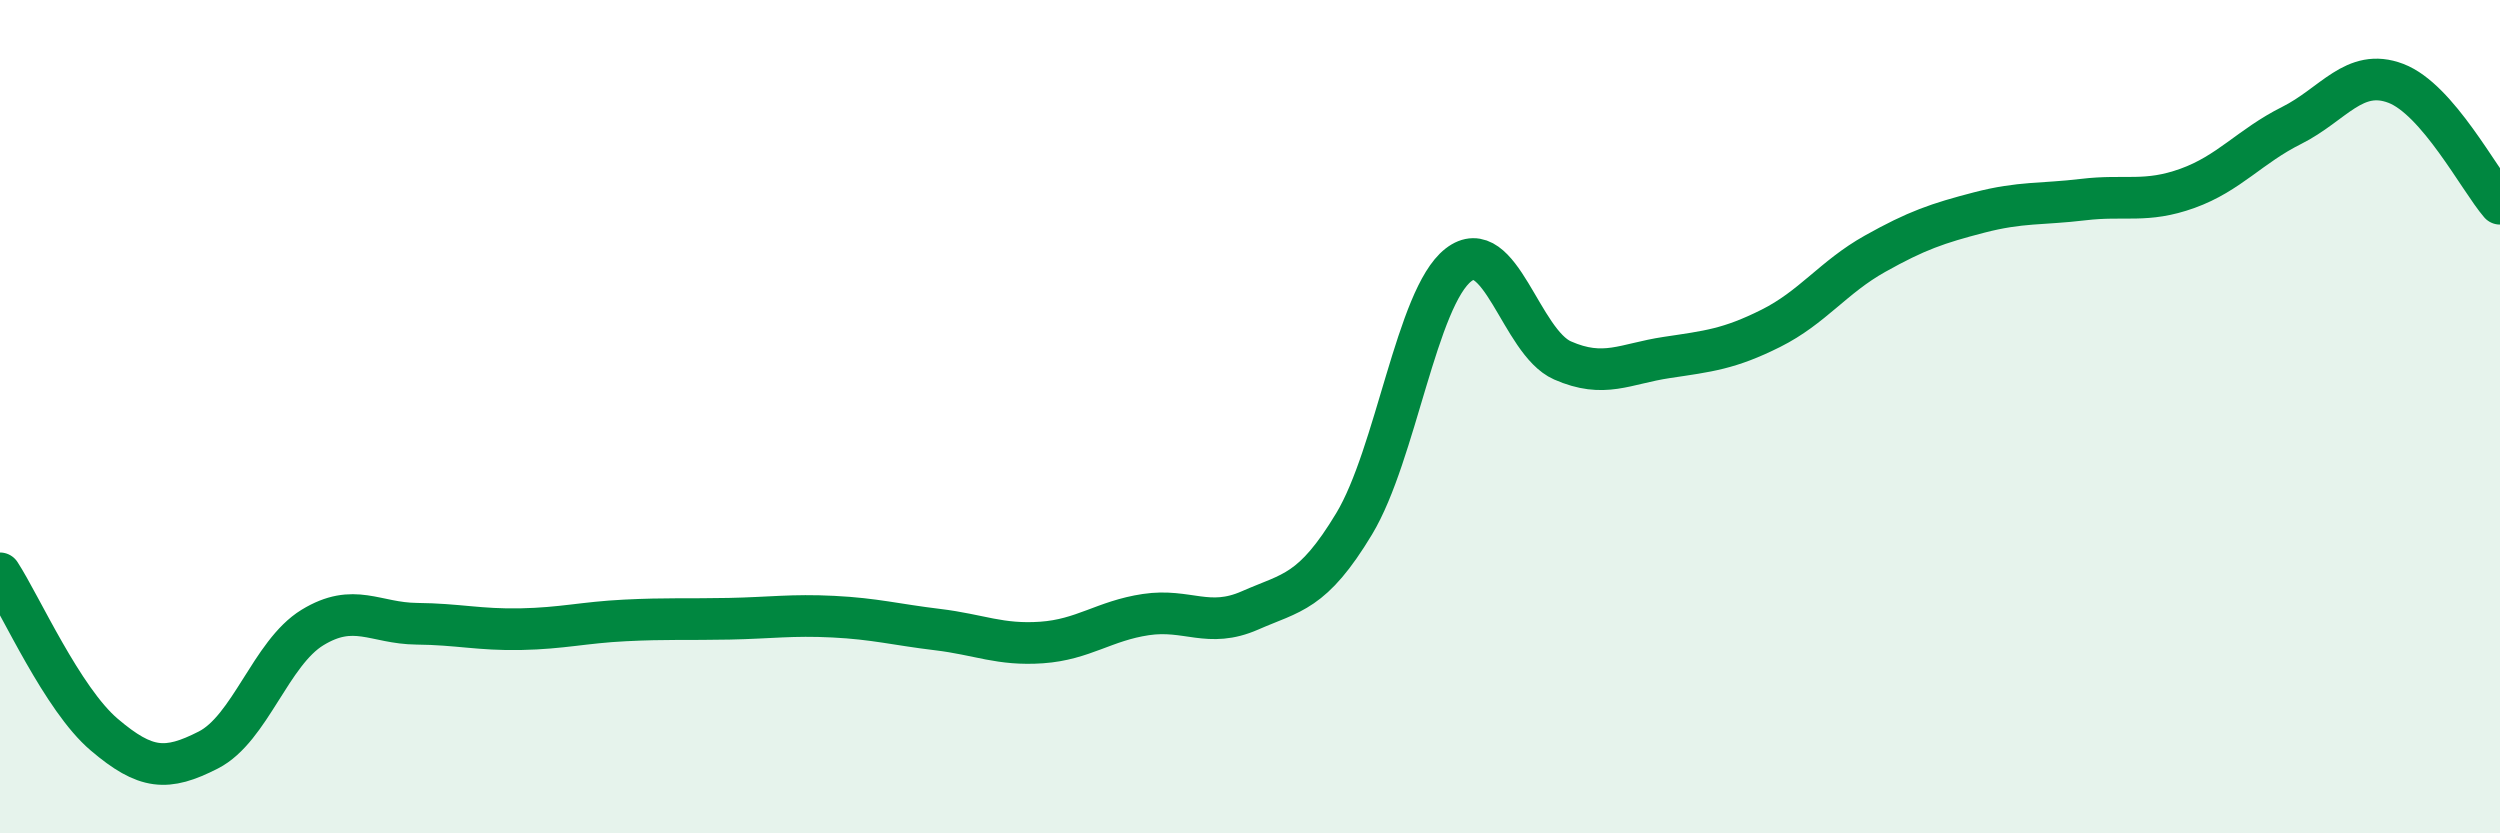 
    <svg width="60" height="20" viewBox="0 0 60 20" xmlns="http://www.w3.org/2000/svg">
      <path
        d="M 0,13.76 C 0.5,14.53 1.5,16.78 2.5,17.63 C 3.5,18.48 4,18.51 5,18 C 6,17.49 6.5,15.67 7.5,15.06 C 8.5,14.45 9,14.96 10,14.97 C 11,14.98 11.5,15.12 12.5,15.1 C 13.5,15.08 14,14.94 15,14.89 C 16,14.84 16.5,14.87 17.5,14.85 C 18.5,14.83 19,14.75 20,14.8 C 21,14.85 21.5,14.99 22.5,15.11 C 23.5,15.23 24,15.49 25,15.42 C 26,15.35 26.5,14.9 27.5,14.75 C 28.5,14.6 29,15.09 30,14.65 C 31,14.21 31.5,14.23 32.5,12.57 C 33.5,10.91 34,7.14 35,6.36 C 36,5.58 36.5,8.21 37.5,8.65 C 38.5,9.09 39,8.73 40,8.58 C 41,8.43 41.5,8.38 42.5,7.88 C 43.5,7.38 44,6.65 45,6.09 C 46,5.53 46.5,5.36 47.5,5.1 C 48.5,4.84 49,4.91 50,4.79 C 51,4.67 51.5,4.88 52.5,4.52 C 53.5,4.16 54,3.51 55,3.01 C 56,2.51 56.5,1.62 57.5,2 C 58.5,2.38 59.5,4.31 60,4.89L60 20L0 20Z"
        fill="#008740"
        opacity="0.1"
        stroke-linecap="round"
        stroke-linejoin="round"
      />
      <path
        d="M 0,13.76 C 0.5,14.53 1.5,16.78 2.5,17.63 C 3.5,18.48 4,18.51 5,18 C 6,17.49 6.5,15.67 7.5,15.06 C 8.5,14.45 9,14.96 10,14.97 C 11,14.98 11.5,15.12 12.5,15.1 C 13.5,15.08 14,14.94 15,14.89 C 16,14.84 16.5,14.87 17.5,14.85 C 18.5,14.83 19,14.75 20,14.8 C 21,14.85 21.5,14.99 22.5,15.11 C 23.5,15.23 24,15.49 25,15.42 C 26,15.35 26.5,14.9 27.5,14.75 C 28.5,14.6 29,15.09 30,14.65 C 31,14.21 31.5,14.23 32.5,12.57 C 33.5,10.91 34,7.14 35,6.36 C 36,5.58 36.5,8.21 37.5,8.65 C 38.5,9.09 39,8.73 40,8.58 C 41,8.43 41.5,8.38 42.5,7.88 C 43.5,7.38 44,6.65 45,6.09 C 46,5.53 46.5,5.36 47.5,5.1 C 48.5,4.84 49,4.91 50,4.79 C 51,4.67 51.5,4.88 52.5,4.52 C 53.5,4.16 54,3.51 55,3.01 C 56,2.51 56.5,1.62 57.5,2 C 58.5,2.38 59.5,4.31 60,4.89"
        stroke="#008740"
        stroke-width="1"
        fill="none"
        stroke-linecap="round"
        stroke-linejoin="round"
      />
    </svg>
  